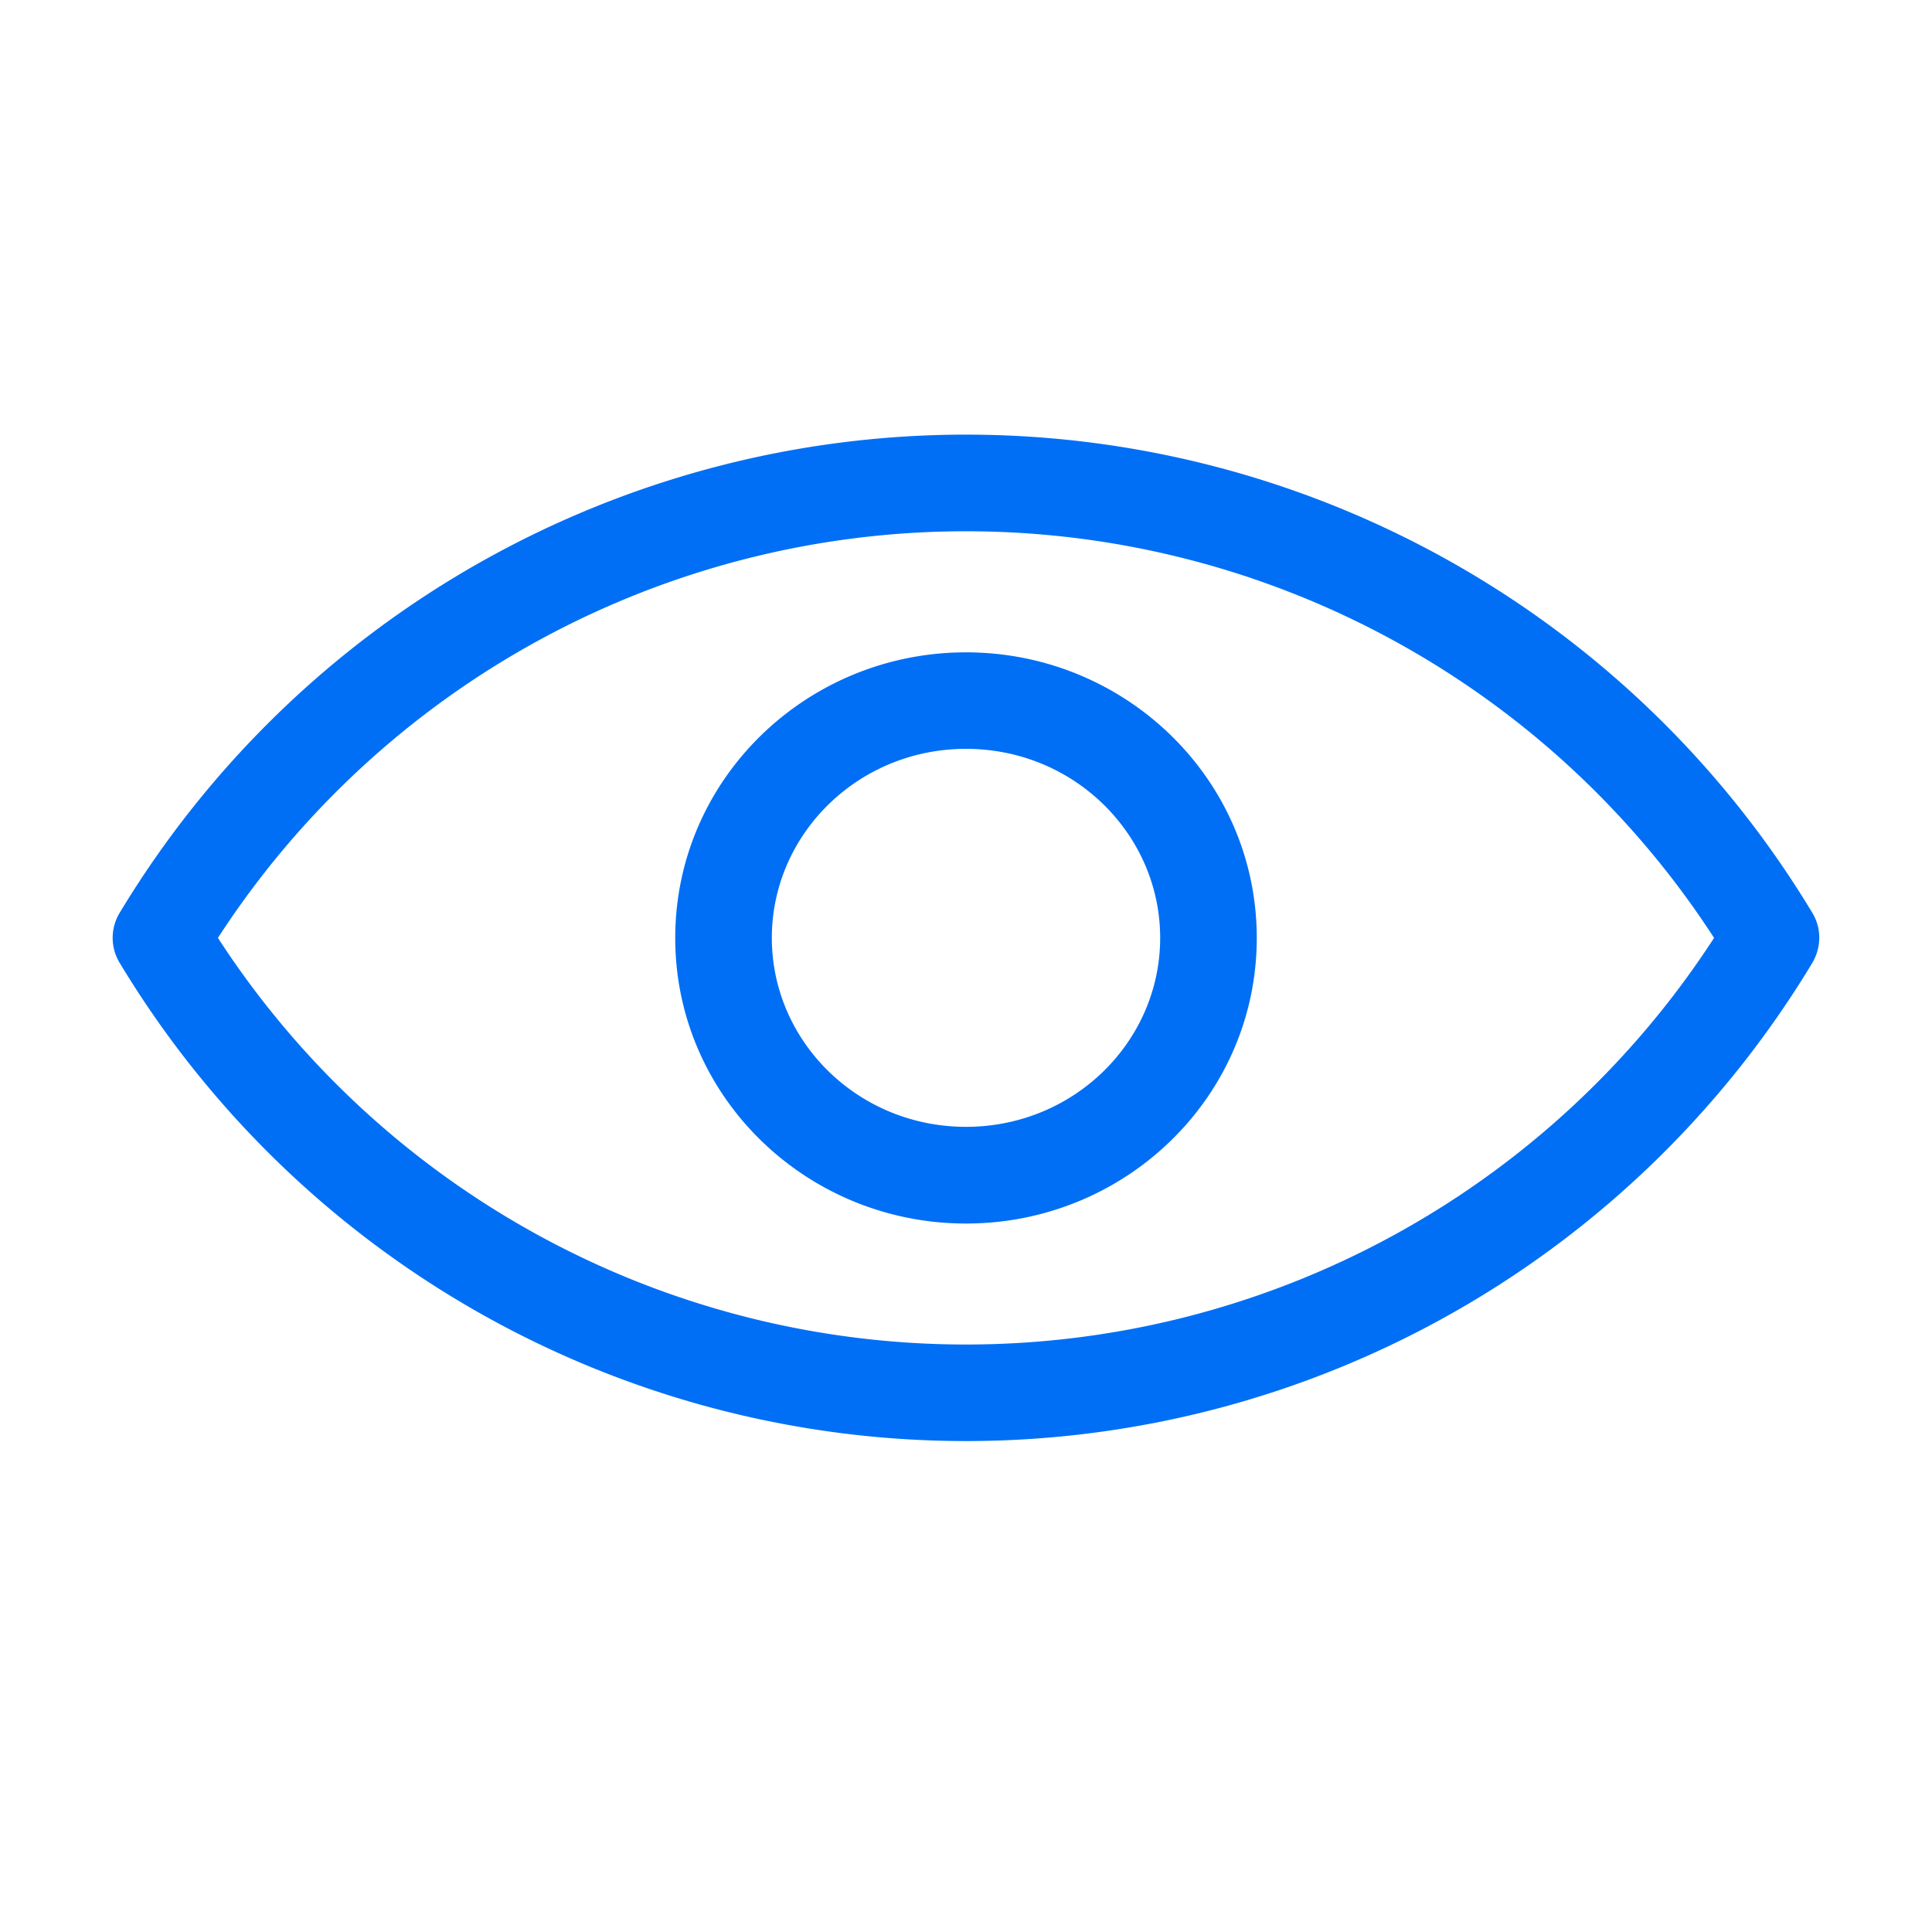 <svg width="20" height="20" viewBox="0 0 20 20" fill="none" xmlns="http://www.w3.org/2000/svg">
    <path fill-rule="evenodd" clip-rule="evenodd" d="M2.256 9.709a9.228 9.228 0 0 1 15.488 0 9.228 9.228 0 0 1-15.488 0zm-1.045.206c.01.021.02.041.033.061a10.228 10.228 0 0 0 17.512 0 .517.517 0 0 0 .077-.267.497.497 0 0 0-.077-.268 10.228 10.228 0 0 0-17.512 0 .5.5 0 0 0-.033.474zM10 7.752c-1.12 0-2.01.887-2.01 1.957s.89 1.956 2.01 1.956c1.12 0 2.01-.886 2.01-1.956 0-1.07-.89-1.957-2.01-1.957zM6.99 9.71c0-1.643 1.358-2.957 3.01-2.957 1.652 0 3.01 1.314 3.01 2.957 0 1.643-1.357 2.956-3.01 2.956-1.652 0-3.01-1.313-3.01-2.956z" fill="#006FF5"/>
</svg>
